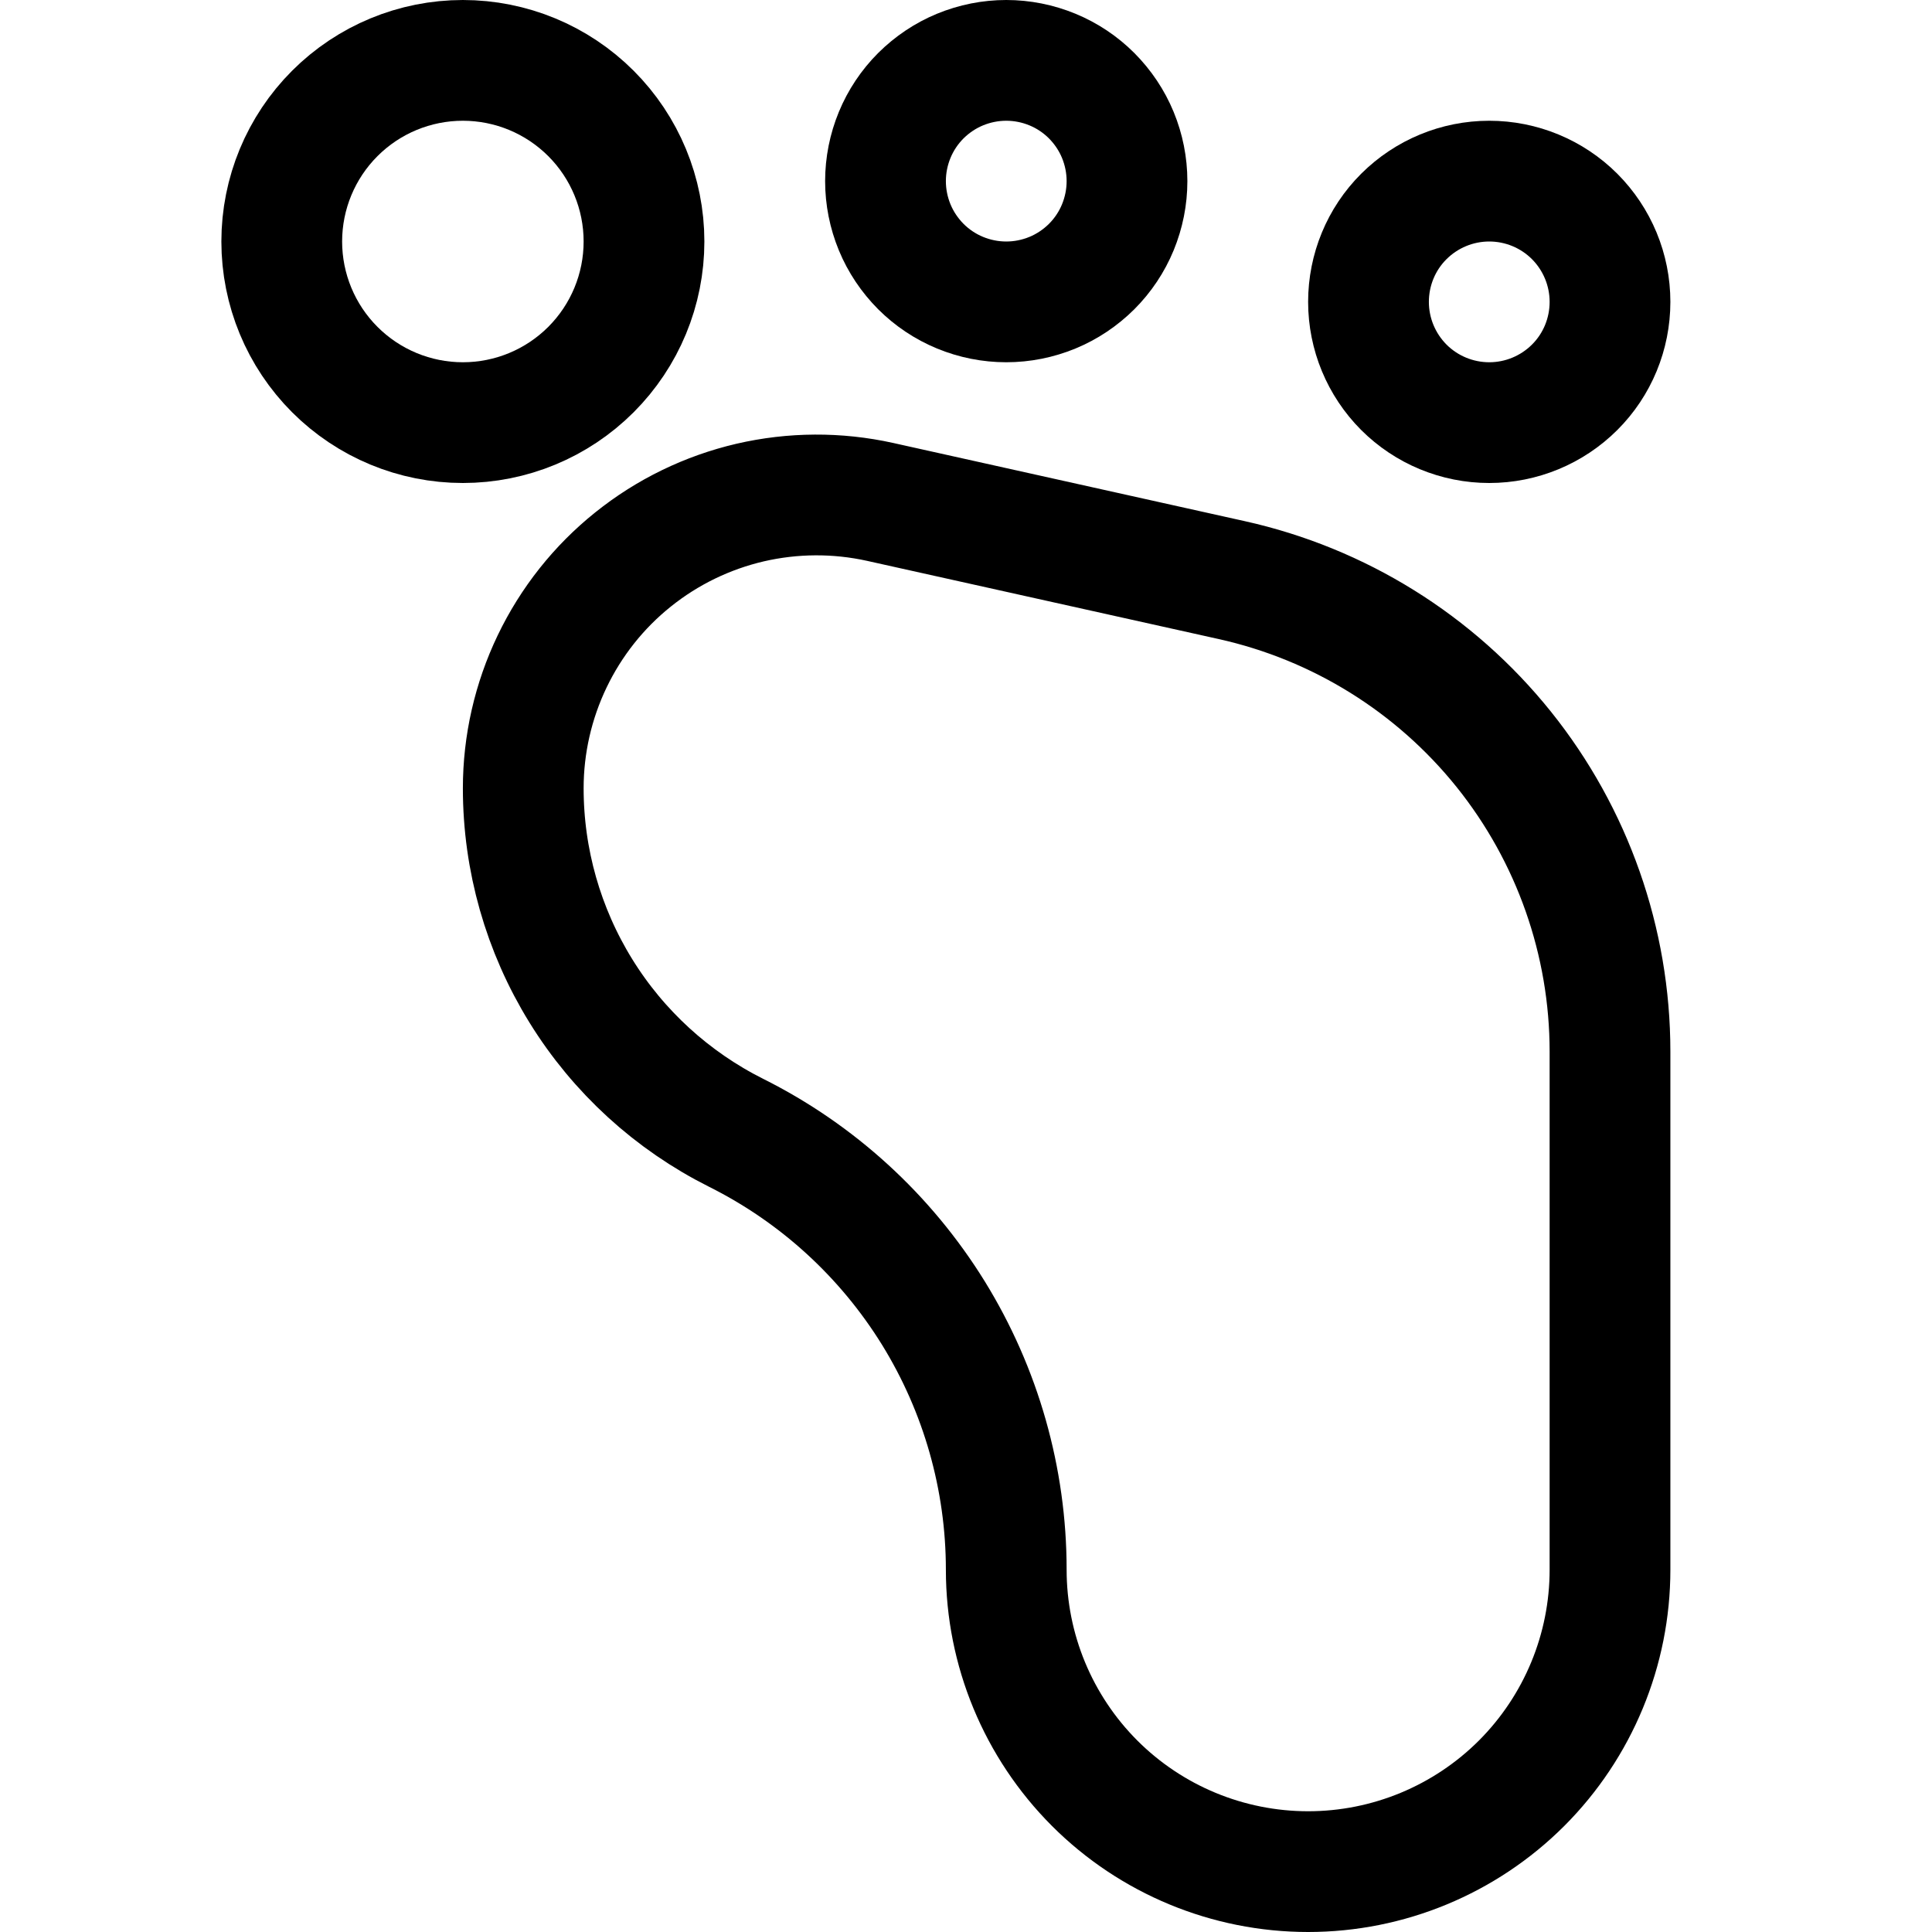 <svg xmlns="http://www.w3.org/2000/svg" fill="none" viewBox="0 0 24 24" id="Medical-Specialty-Feet--Streamline-Ultimate">
  <desc>
    Medical Specialty Feet Streamline Icon: https://streamlinehq.com
  </desc>
  <path stroke="#000000" stroke-linecap="round" stroke-linejoin="round" d="M10.934 6.235c-0.533 -0.118 -1.085 -0.115 -1.616 0.008 -0.531 0.124 -1.028 0.365 -1.454 0.707 -0.426 0.341 -0.769 0.774 -1.005 1.266 -0.236 0.492 -0.359 1.031 -0.359 1.576 -0 0.889 0.248 1.76 0.715 2.516 0.467 0.756 1.136 1.367 1.931 1.765 1.008 0.504 1.855 1.279 2.448 2.237 0.592 0.959 0.906 2.063 0.906 3.19 0 0.995 0.395 1.948 1.098 2.652 0.703 0.703 1.657 1.098 2.652 1.098 0.995 0 1.948 -0.395 2.652 -1.098C19.605 21.448 20 20.494 20 19.5v-6.437c-0 -1.365 -0.466 -2.69 -1.32 -3.755 -0.855 -1.065 -2.047 -1.806 -3.38 -2.102l-4.366 -0.971Z" stroke-width="1.5"></path>
  <path stroke="#000000" stroke-linecap="round" stroke-linejoin="round" d="M3.5 3c0 0.597 0.237 1.169 0.659 1.591 0.422 0.422 0.994 0.659 1.591 0.659 0.597 0 1.169 -0.237 1.591 -0.659C7.763 4.169 8 3.597 8 3c0 -0.597 -0.237 -1.169 -0.659 -1.591C6.919 0.987 6.347 0.75 5.75 0.75c-0.597 0 -1.169 0.237 -1.591 0.659C3.737 1.831 3.5 2.403 3.5 3Z" stroke-width="1.5"></path>
  <path stroke="#000000" stroke-linecap="round" stroke-linejoin="round" d="M11 2.25c0 0.197 0.039 0.392 0.114 0.574 0.075 0.182 0.186 0.347 0.325 0.487 0.139 0.139 0.305 0.25 0.487 0.325s0.377 0.114 0.574 0.114c0.197 0 0.392 -0.039 0.574 -0.114 0.182 -0.075 0.347 -0.186 0.487 -0.325 0.139 -0.139 0.25 -0.305 0.325 -0.487C13.961 2.642 14 2.447 14 2.25c0 -0.197 -0.039 -0.392 -0.114 -0.574 -0.075 -0.182 -0.186 -0.347 -0.325 -0.487 -0.139 -0.139 -0.305 -0.25 -0.487 -0.325C12.892 0.789 12.697 0.75 12.5 0.75c-0.197 0 -0.392 0.039 -0.574 0.114 -0.182 0.075 -0.347 0.186 -0.487 0.325 -0.139 0.139 -0.25 0.305 -0.325 0.487C11.039 1.858 11 2.053 11 2.25Z" stroke-width="1.5"></path>
  <path stroke="#000000" stroke-linecap="round" stroke-linejoin="round" d="M17 3.75c0 0.398 0.158 0.779 0.439 1.061 0.281 0.281 0.663 0.439 1.061 0.439 0.398 0 0.779 -0.158 1.061 -0.439S20 4.148 20 3.75c0 -0.398 -0.158 -0.779 -0.439 -1.061 -0.281 -0.281 -0.663 -0.439 -1.061 -0.439 -0.398 0 -0.779 0.158 -1.061 0.439S17 3.352 17 3.75Z" stroke-width="1.5"></path>
</svg>